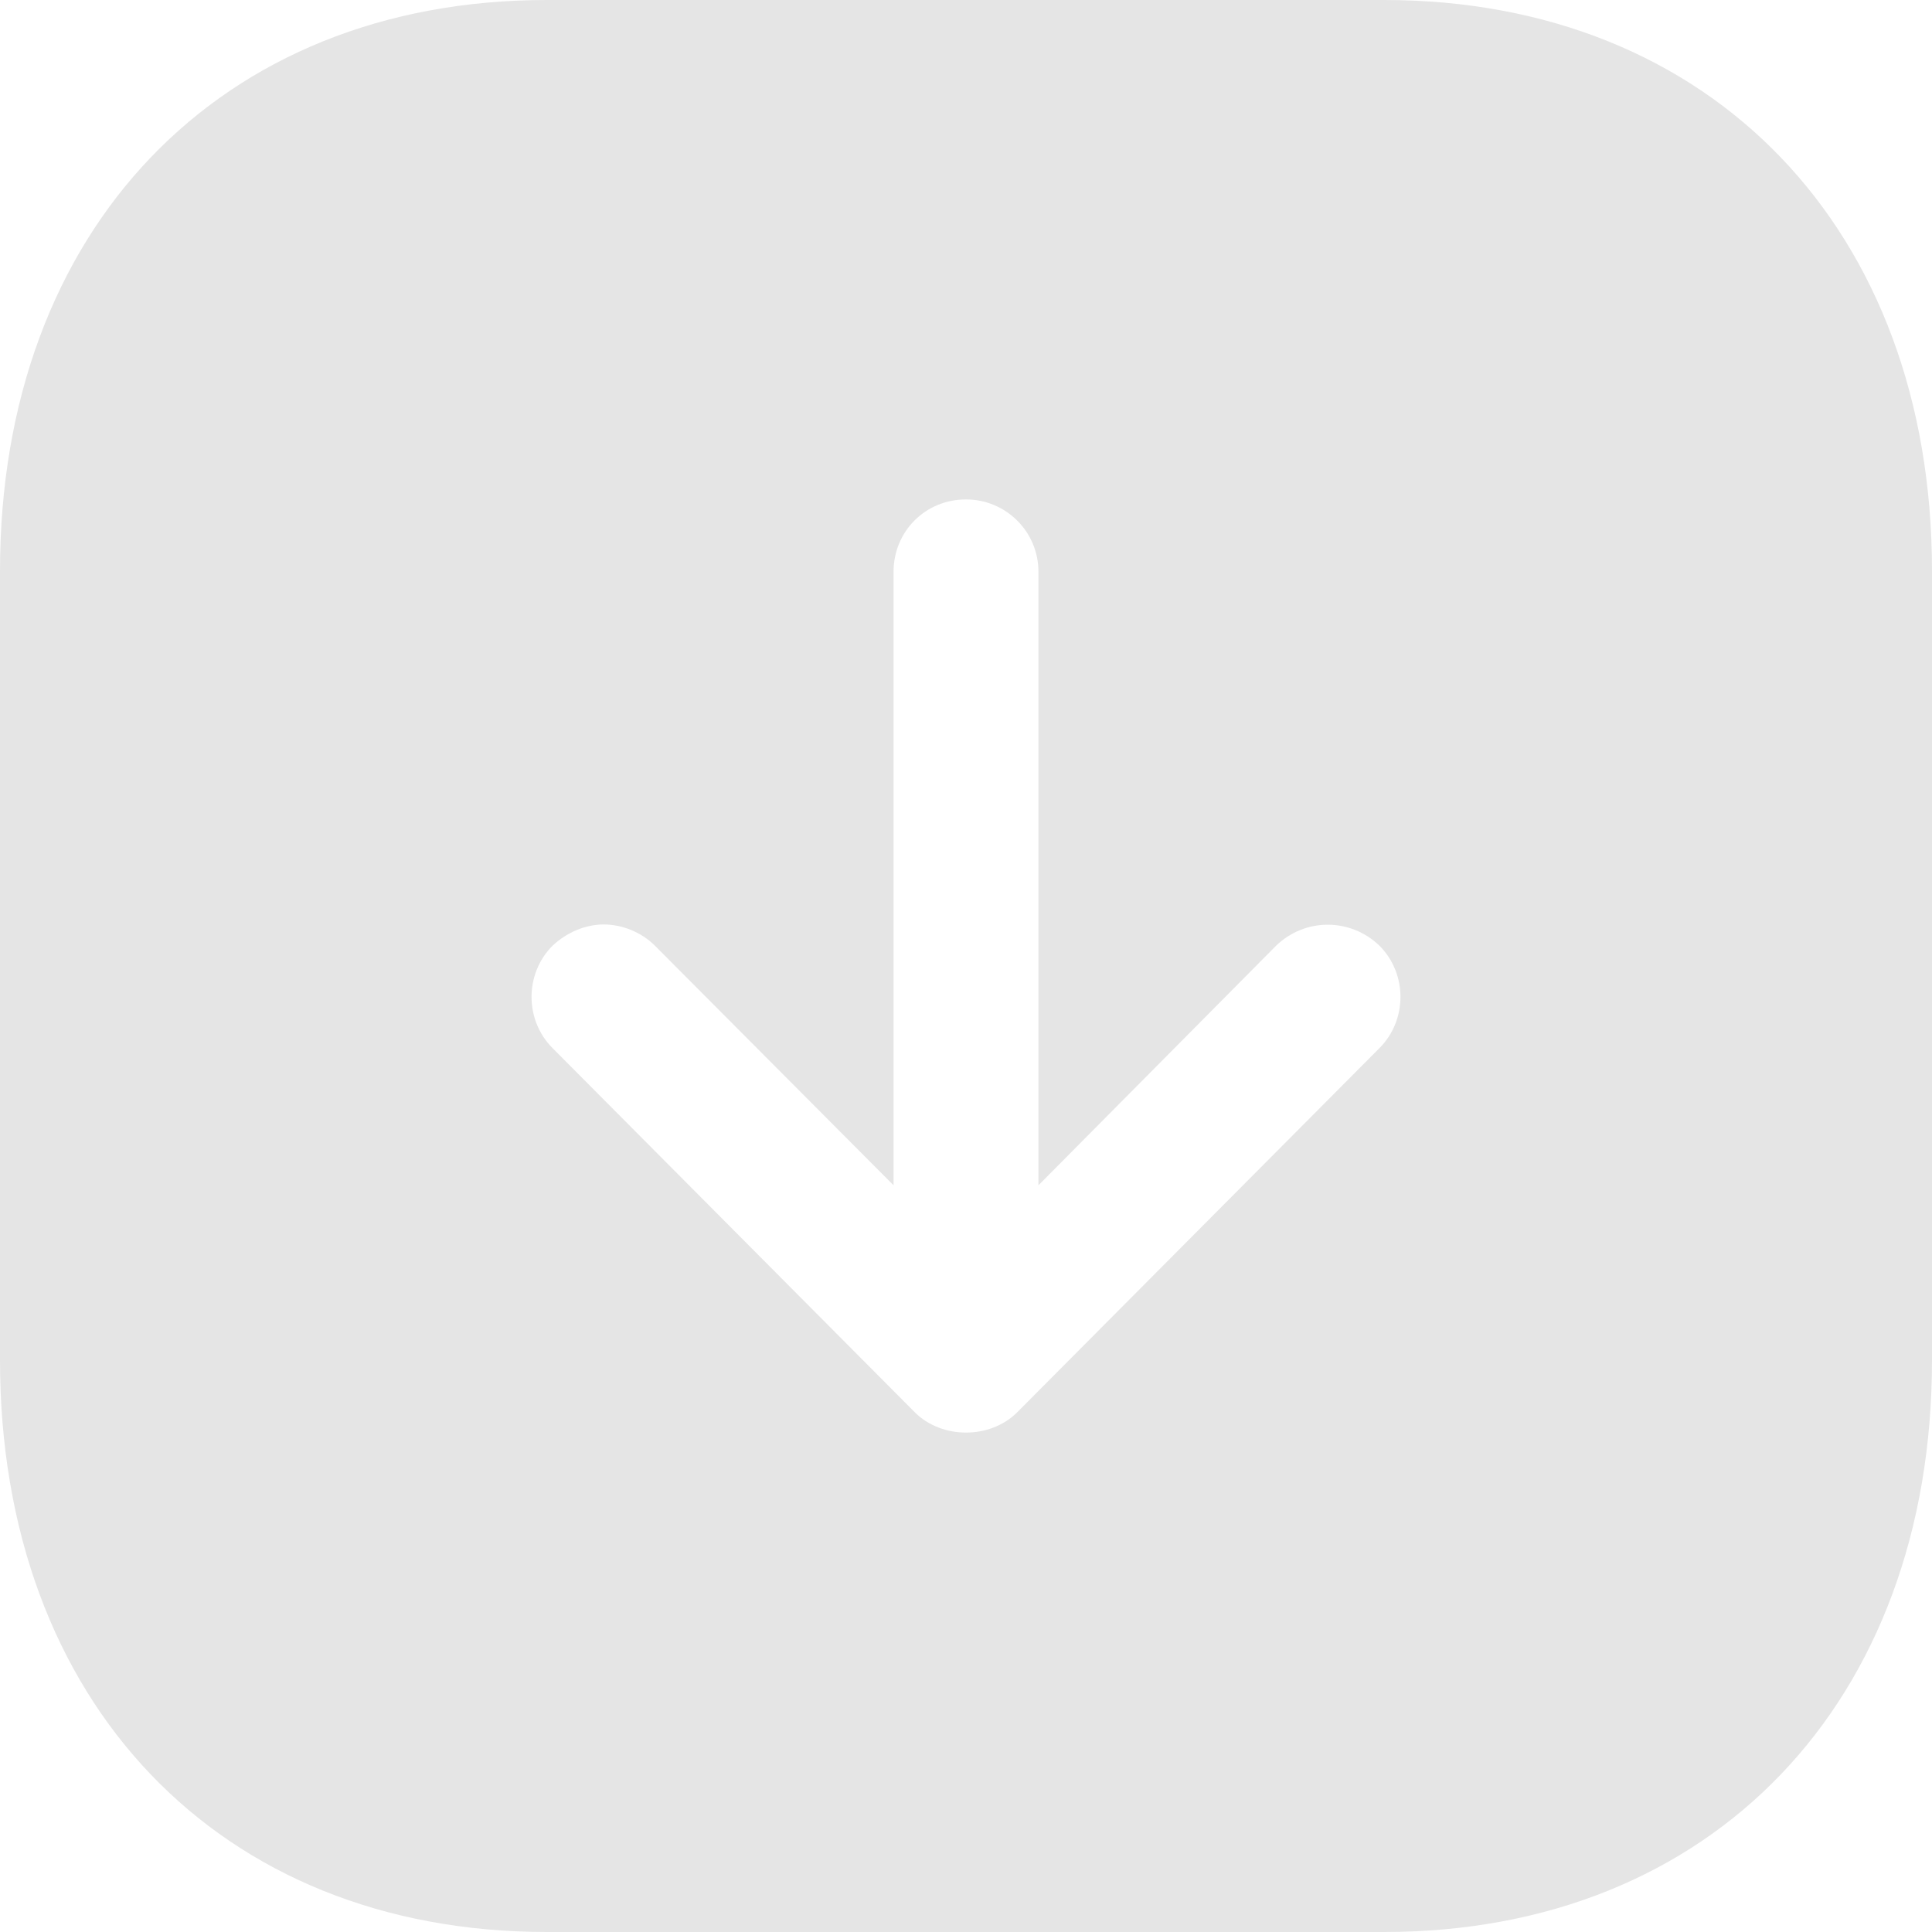 <svg width="40" height="40" viewBox="0 0 40 40" fill="none" xmlns="http://www.w3.org/2000/svg">
<path d="M28.66 0C35.44 0 40 4.76 40 11.82V28.16C40 35.24 35.44 40 28.66 40H11.32C4.542 40 0 35.24 0 28.16V11.82C0 4.76 4.542 0 11.32 0H28.66ZM20 10.34C19.16 10.34 18.5 11 18.5 11.84V24.54L13.56 19.58C13.28 19.3 12.88 19.14 12.5 19.14C12.122 19.14 11.74 19.3 11.44 19.58C10.86 20.16 10.86 21.12 11.44 21.7L18.94 29.24C19.5 29.8 20.5 29.8 21.06 29.24L28.56 21.7C29.14 21.12 29.14 20.16 28.56 19.58C27.96 19 27.02 19 26.42 19.58L21.5 24.54V11.84C21.5 11 20.82 10.34 20 10.34Z" fill="#E5E5E5"/>
</svg>
